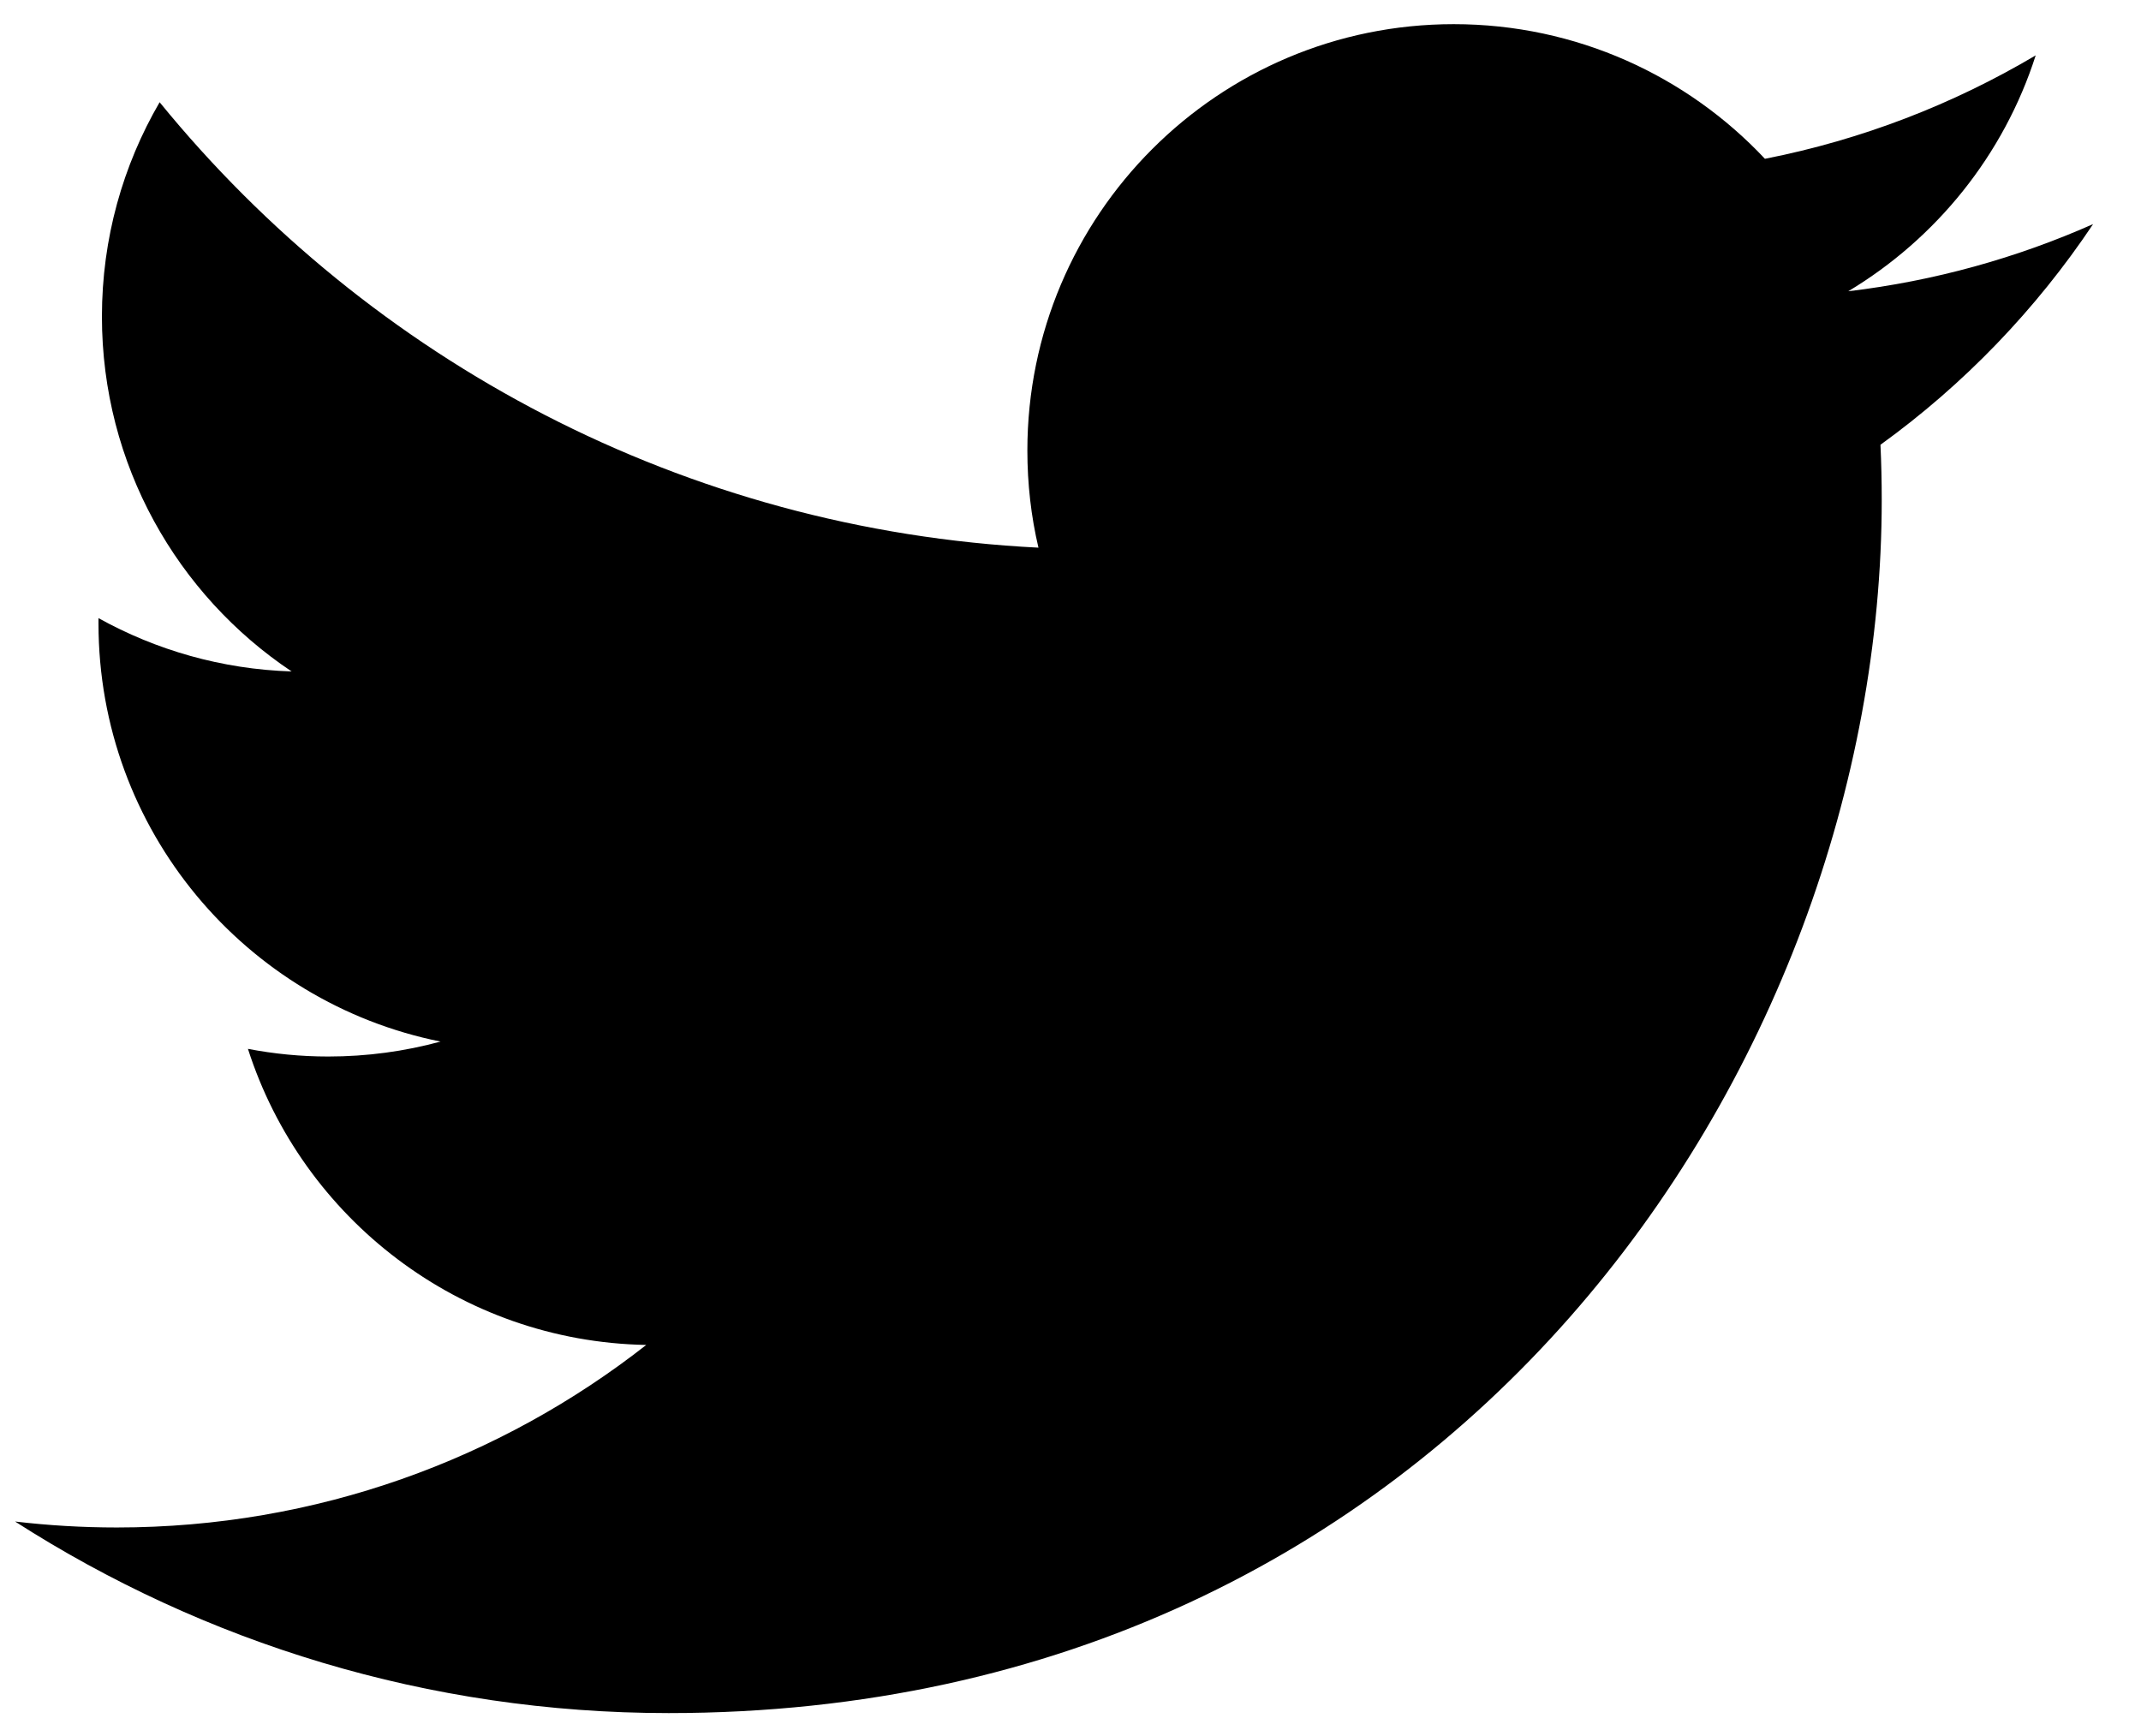 <?xml version="1.0" encoding="utf-8"?>
<!-- Generator: Adobe Illustrator 16.0.0, SVG Export Plug-In . SVG Version: 6.00 Build 0)  -->
<!DOCTYPE svg PUBLIC "-//W3C//DTD SVG 1.1//EN" "http://www.w3.org/Graphics/SVG/1.1/DTD/svg11.dtd">
<svg version="1.1" id="Ebene_1" xmlns="http://www.w3.org/2000/svg" xmlns:xlink="http://www.w3.org/1999/xlink" x="0px" y="0px"
	 width="35.542px" height="28.812px" viewBox="0 0 35.542 28.812" enable-background="new 0 0 35.542 28.812" xml:space="preserve">
<path d="M34.747,3.72c-1.27,0.563-2.633,0.944-4.065,1.115c1.461-0.876,2.583-2.263,3.112-3.916c-1.368,0.811-2.882,1.4-4.495,1.717
	c-1.291-1.375-3.13-2.235-5.166-2.235c-3.909,0-7.078,3.169-7.078,7.077c0,0.555,0.062,1.095,0.184,1.613
	C11.356,8.797,6.141,5.979,2.65,1.697C2.041,2.743,1.692,3.958,1.692,5.255c0,2.456,1.25,4.622,3.149,5.891
	c-1.161-0.037-2.251-0.355-3.206-0.885c0,0.03,0,0.059,0,0.089c0,3.43,2.439,6.29,5.678,6.94c-0.594,0.162-1.22,0.248-1.865,0.248
	c-0.456,0-0.899-0.044-1.332-0.127c0.901,2.812,3.515,4.858,6.612,4.915c-2.422,1.898-5.474,3.03-8.79,3.03
	c-0.571,0-1.135-0.034-1.688-0.099c3.132,2.008,6.853,3.18,10.85,3.18c13.019,0,20.138-10.785,20.138-20.138
	c0-0.307-0.007-0.612-0.021-0.916C32.598,6.386,33.798,5.14,34.747,3.72z"/>
</svg>
